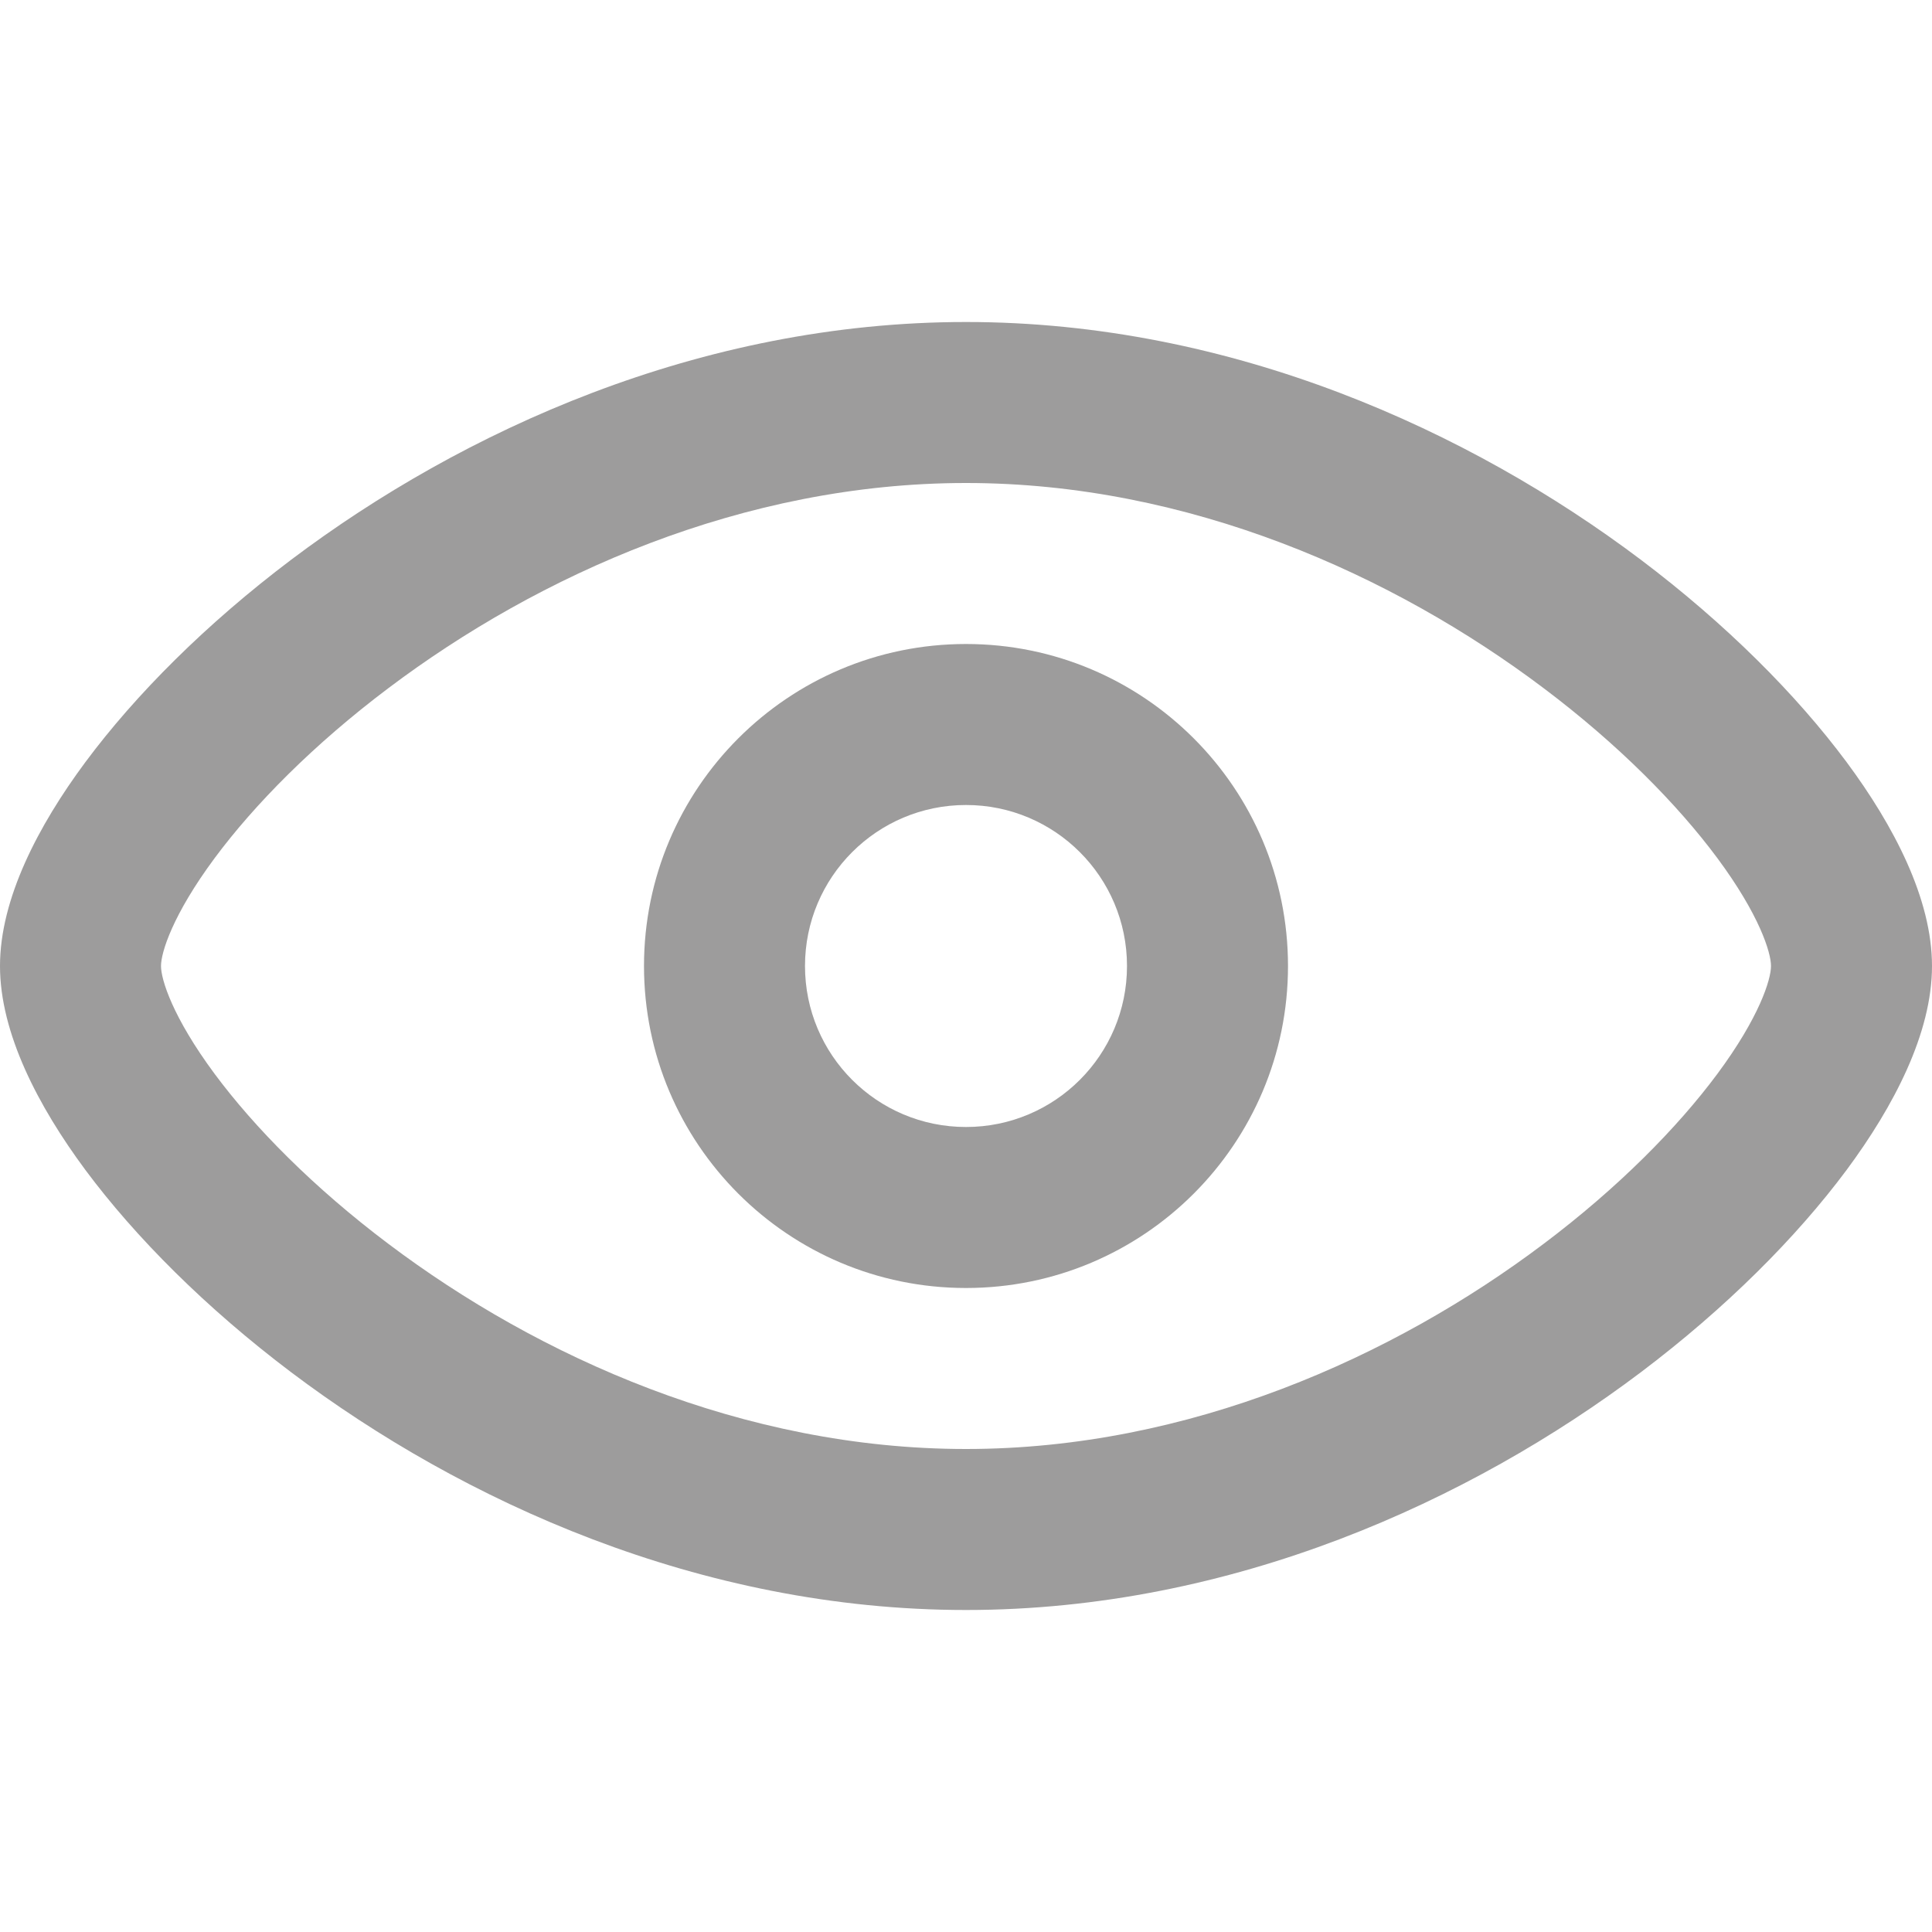 <svg width="24" height="24" viewBox="0 0 24 24" fill="none" xmlns="http://www.w3.org/2000/svg">
<path fill-rule="evenodd" clip-rule="evenodd" d="M2.667 10.659C2.142 11.367 2 11.834 2 12C2 12.166 2.142 12.633 2.667 13.341C3.16 14.005 3.894 14.751 4.824 15.451C6.689 16.857 9.233 18 12 18C14.767 18 17.311 16.857 19.176 15.451C20.106 14.751 20.84 14.005 21.333 13.341C21.858 12.633 22 12.166 22 12C22 11.834 21.858 11.367 21.333 10.659C20.84 9.995 20.106 9.249 19.176 8.549C17.311 7.143 14.767 6 12 6C9.233 6 6.689 7.143 4.824 8.549C3.894 9.249 3.16 9.995 2.667 10.659ZM3.62 6.951C5.736 5.357 8.692 4 12 4C15.308 4 18.264 5.357 20.38 6.951C21.441 7.751 22.317 8.63 22.939 9.467C23.526 10.258 24 11.166 24 12C24 12.834 23.526 13.742 22.939 14.534C22.317 15.37 21.441 16.249 20.38 17.049C18.264 18.643 15.308 20 12 20C8.692 20 5.736 18.643 3.62 17.049C2.559 16.249 1.683 15.37 1.061 14.534C0.474 13.742 0 12.834 0 12C0 11.166 0.474 10.258 1.061 9.467C1.683 8.63 2.559 7.751 3.62 6.951Z" fill="#9D9C9C"/>
<path fill-rule="evenodd" clip-rule="evenodd" d="M12 10C10.895 10 10 10.895 10 12C10 13.105 10.895 14 12 14C13.105 14 14 13.105 14 12C14 10.895 13.105 10 12 10ZM8 12C8 9.791 9.791 8 12 8C14.209 8 16 9.791 16 12C16 14.209 14.209 16 12 16C9.791 16 8 14.209 8 12Z" fill="#9D9C9C"/>
</svg>
